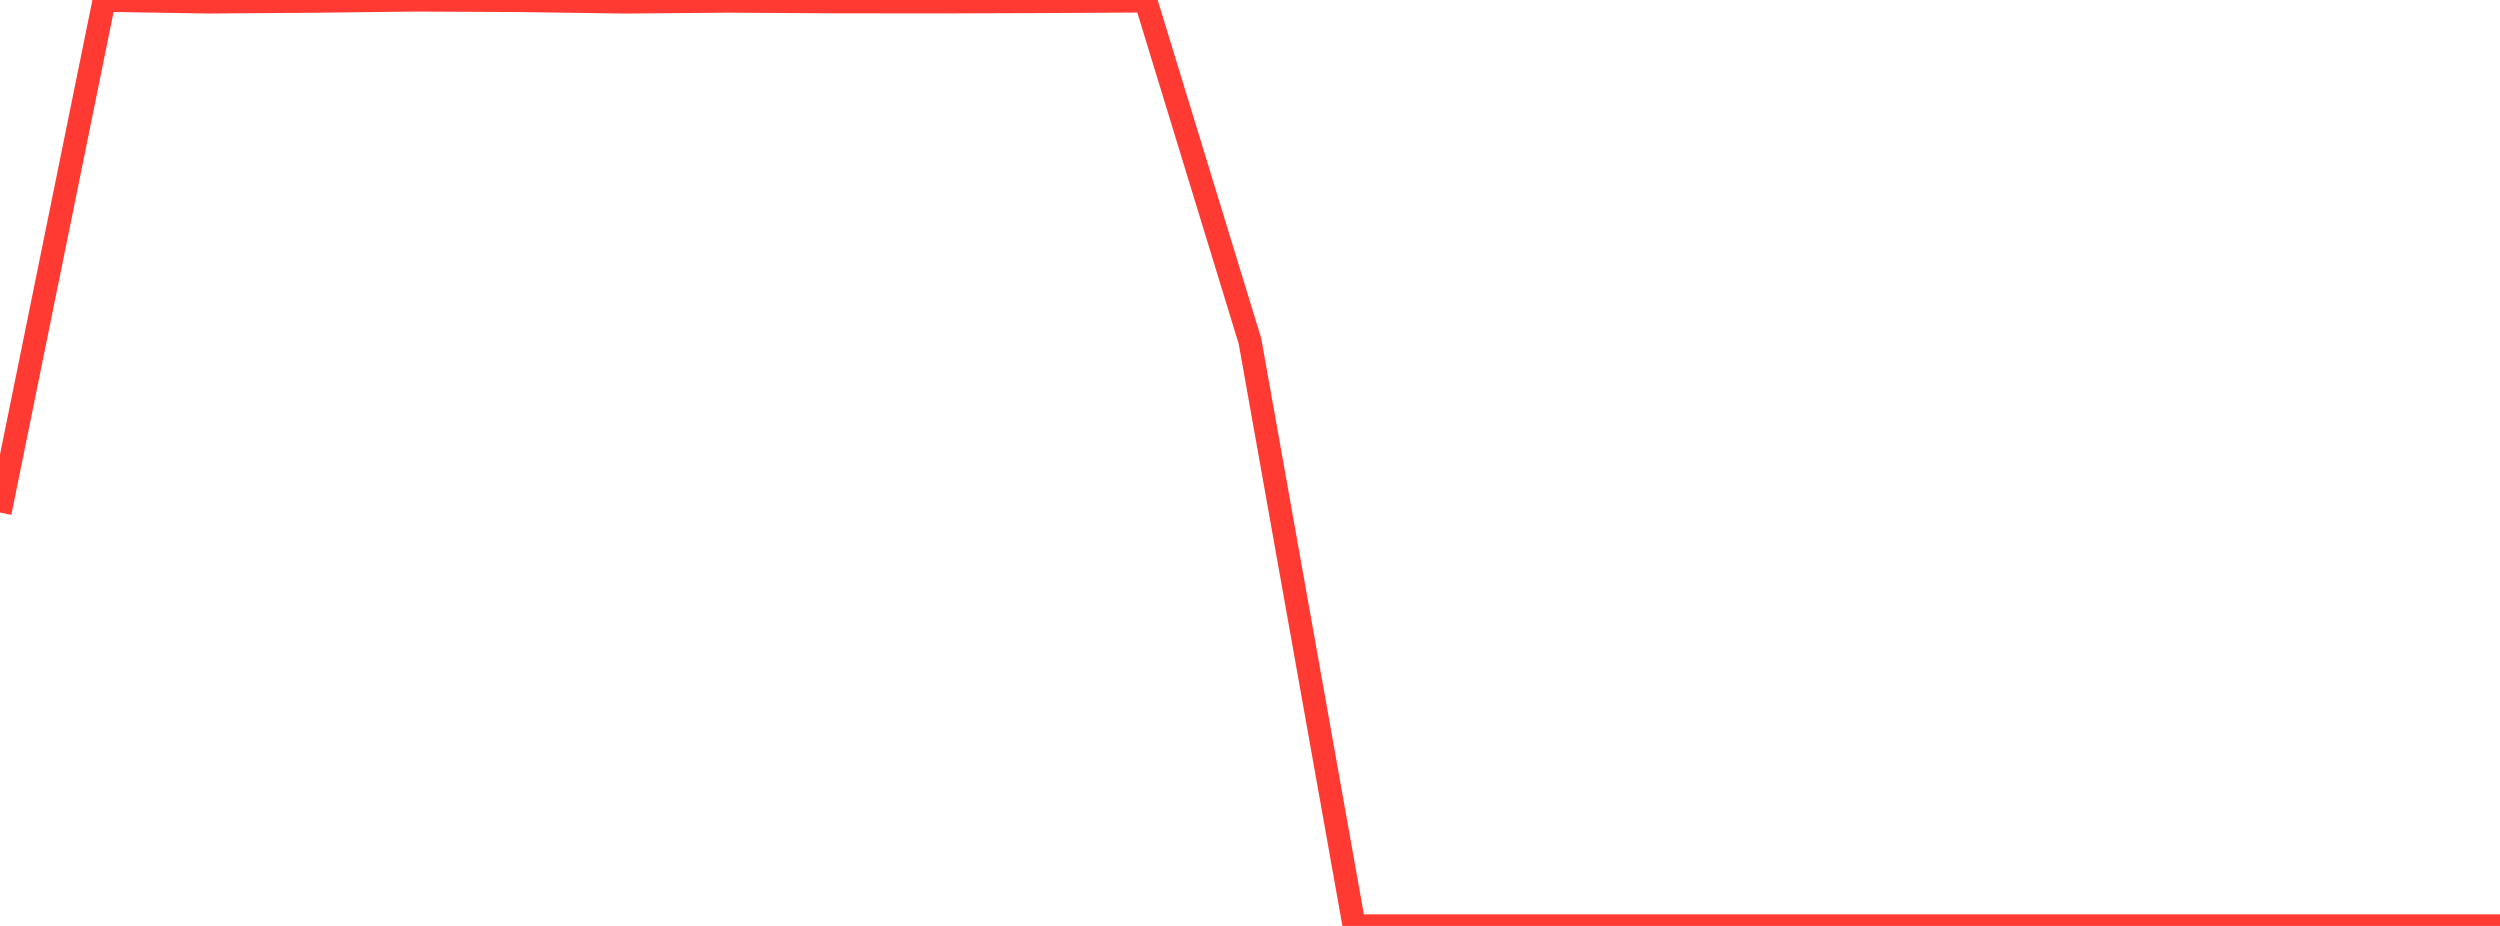 <?xml version="1.0" standalone="no"?>
<!DOCTYPE svg PUBLIC "-//W3C//DTD SVG 1.1//EN" "http://www.w3.org/Graphics/SVG/1.1/DTD/svg11.dtd">

<svg width="135" height="50" viewBox="0 0 135 50" preserveAspectRatio="none" 
  xmlns="http://www.w3.org/2000/svg"
  xmlns:xlink="http://www.w3.org/1999/xlink">


<polyline points="0.0, 27.678 5.625, 0.013 11.25, 0.105 16.875, 0.064 22.5, 0.0 28.125, 0.027 33.75, 0.107 39.375, 0.059 45.0, 0.094 50.625, 0.1 56.25, 0.081 61.875, 0.05 67.5, 18.429 73.125, 50 78.75, 50 84.375, 49.999 90.0, 50 95.625, 50 101.25, 49.999 106.875, 49.999 112.5, 50.0 118.125, 49.999 123.75, 50 129.375, 50 135.0, 50" fill="none" stroke="#ff3a33" stroke-width="1.25"/>

</svg>